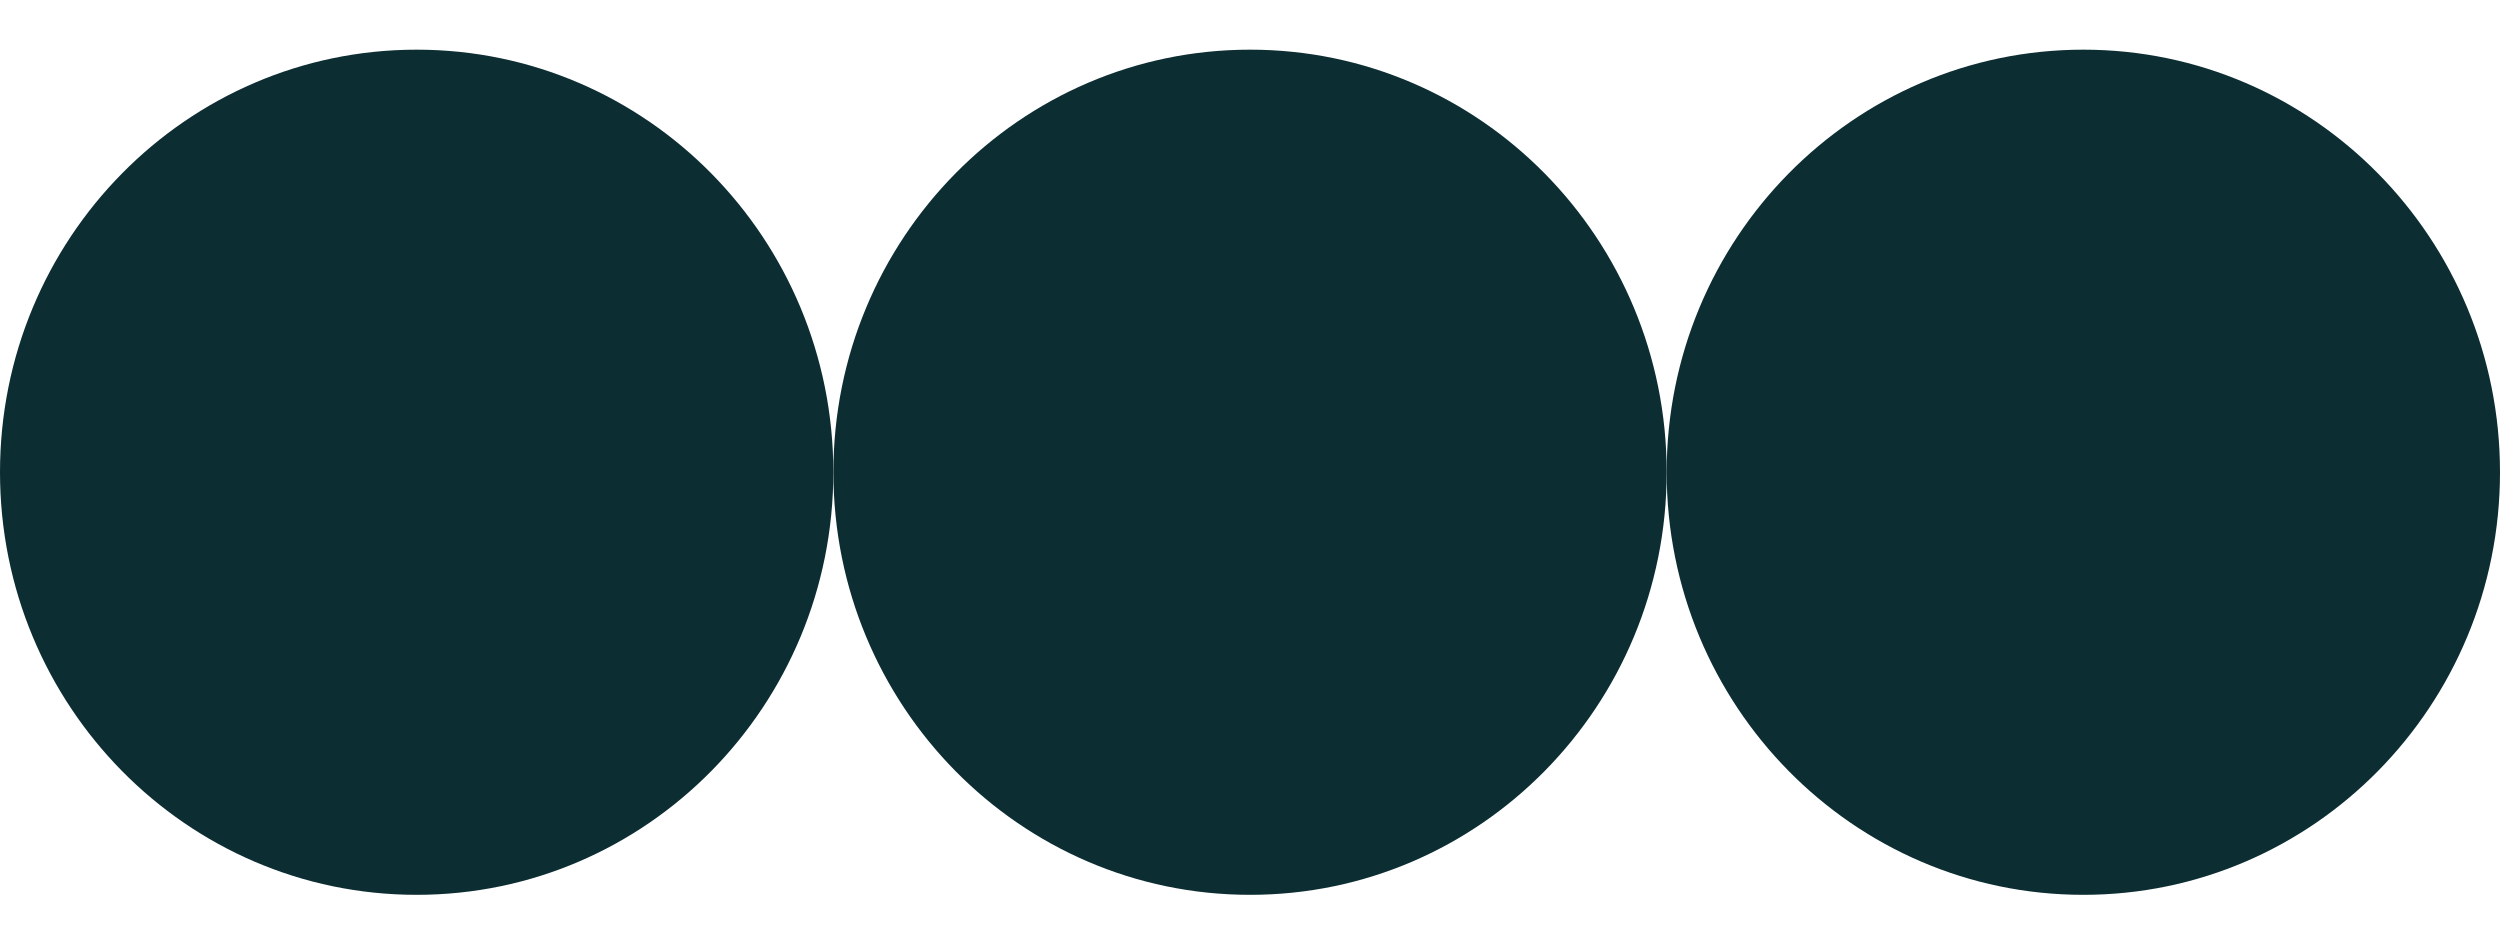 <svg xmlns="http://www.w3.org/2000/svg" width="45" height="17" viewBox="0 0 45 17" fill="none"><g id="3 bollen paars"><path id="Vector" d="M7.5 16.107C11.642 16.107 15 12.701 15 8.5C15 4.299 11.642 0.894 7.5 0.894C3.358 0.894 0 4.299 0 8.5C0 12.701 3.358 16.107 7.5 16.107Z" fill="#0C2D32"></path><path id="Vector_2" d="M22.501 16.107C26.643 16.107 30 12.701 30 8.5C30 4.299 26.643 0.894 22.501 0.894C18.359 0.894 15.001 4.299 15.001 8.5C15.001 12.701 18.359 16.107 22.501 16.107Z" fill="#0C2D32"></path><path id="Vector_3" d="M37.5 16.107C41.642 16.107 45 12.701 45 8.5C45 4.299 41.642 0.894 37.5 0.894C33.358 0.894 30 4.299 30 8.5C30 12.701 33.358 16.107 37.5 16.107Z" fill="#0C2D32"></path></g></svg>